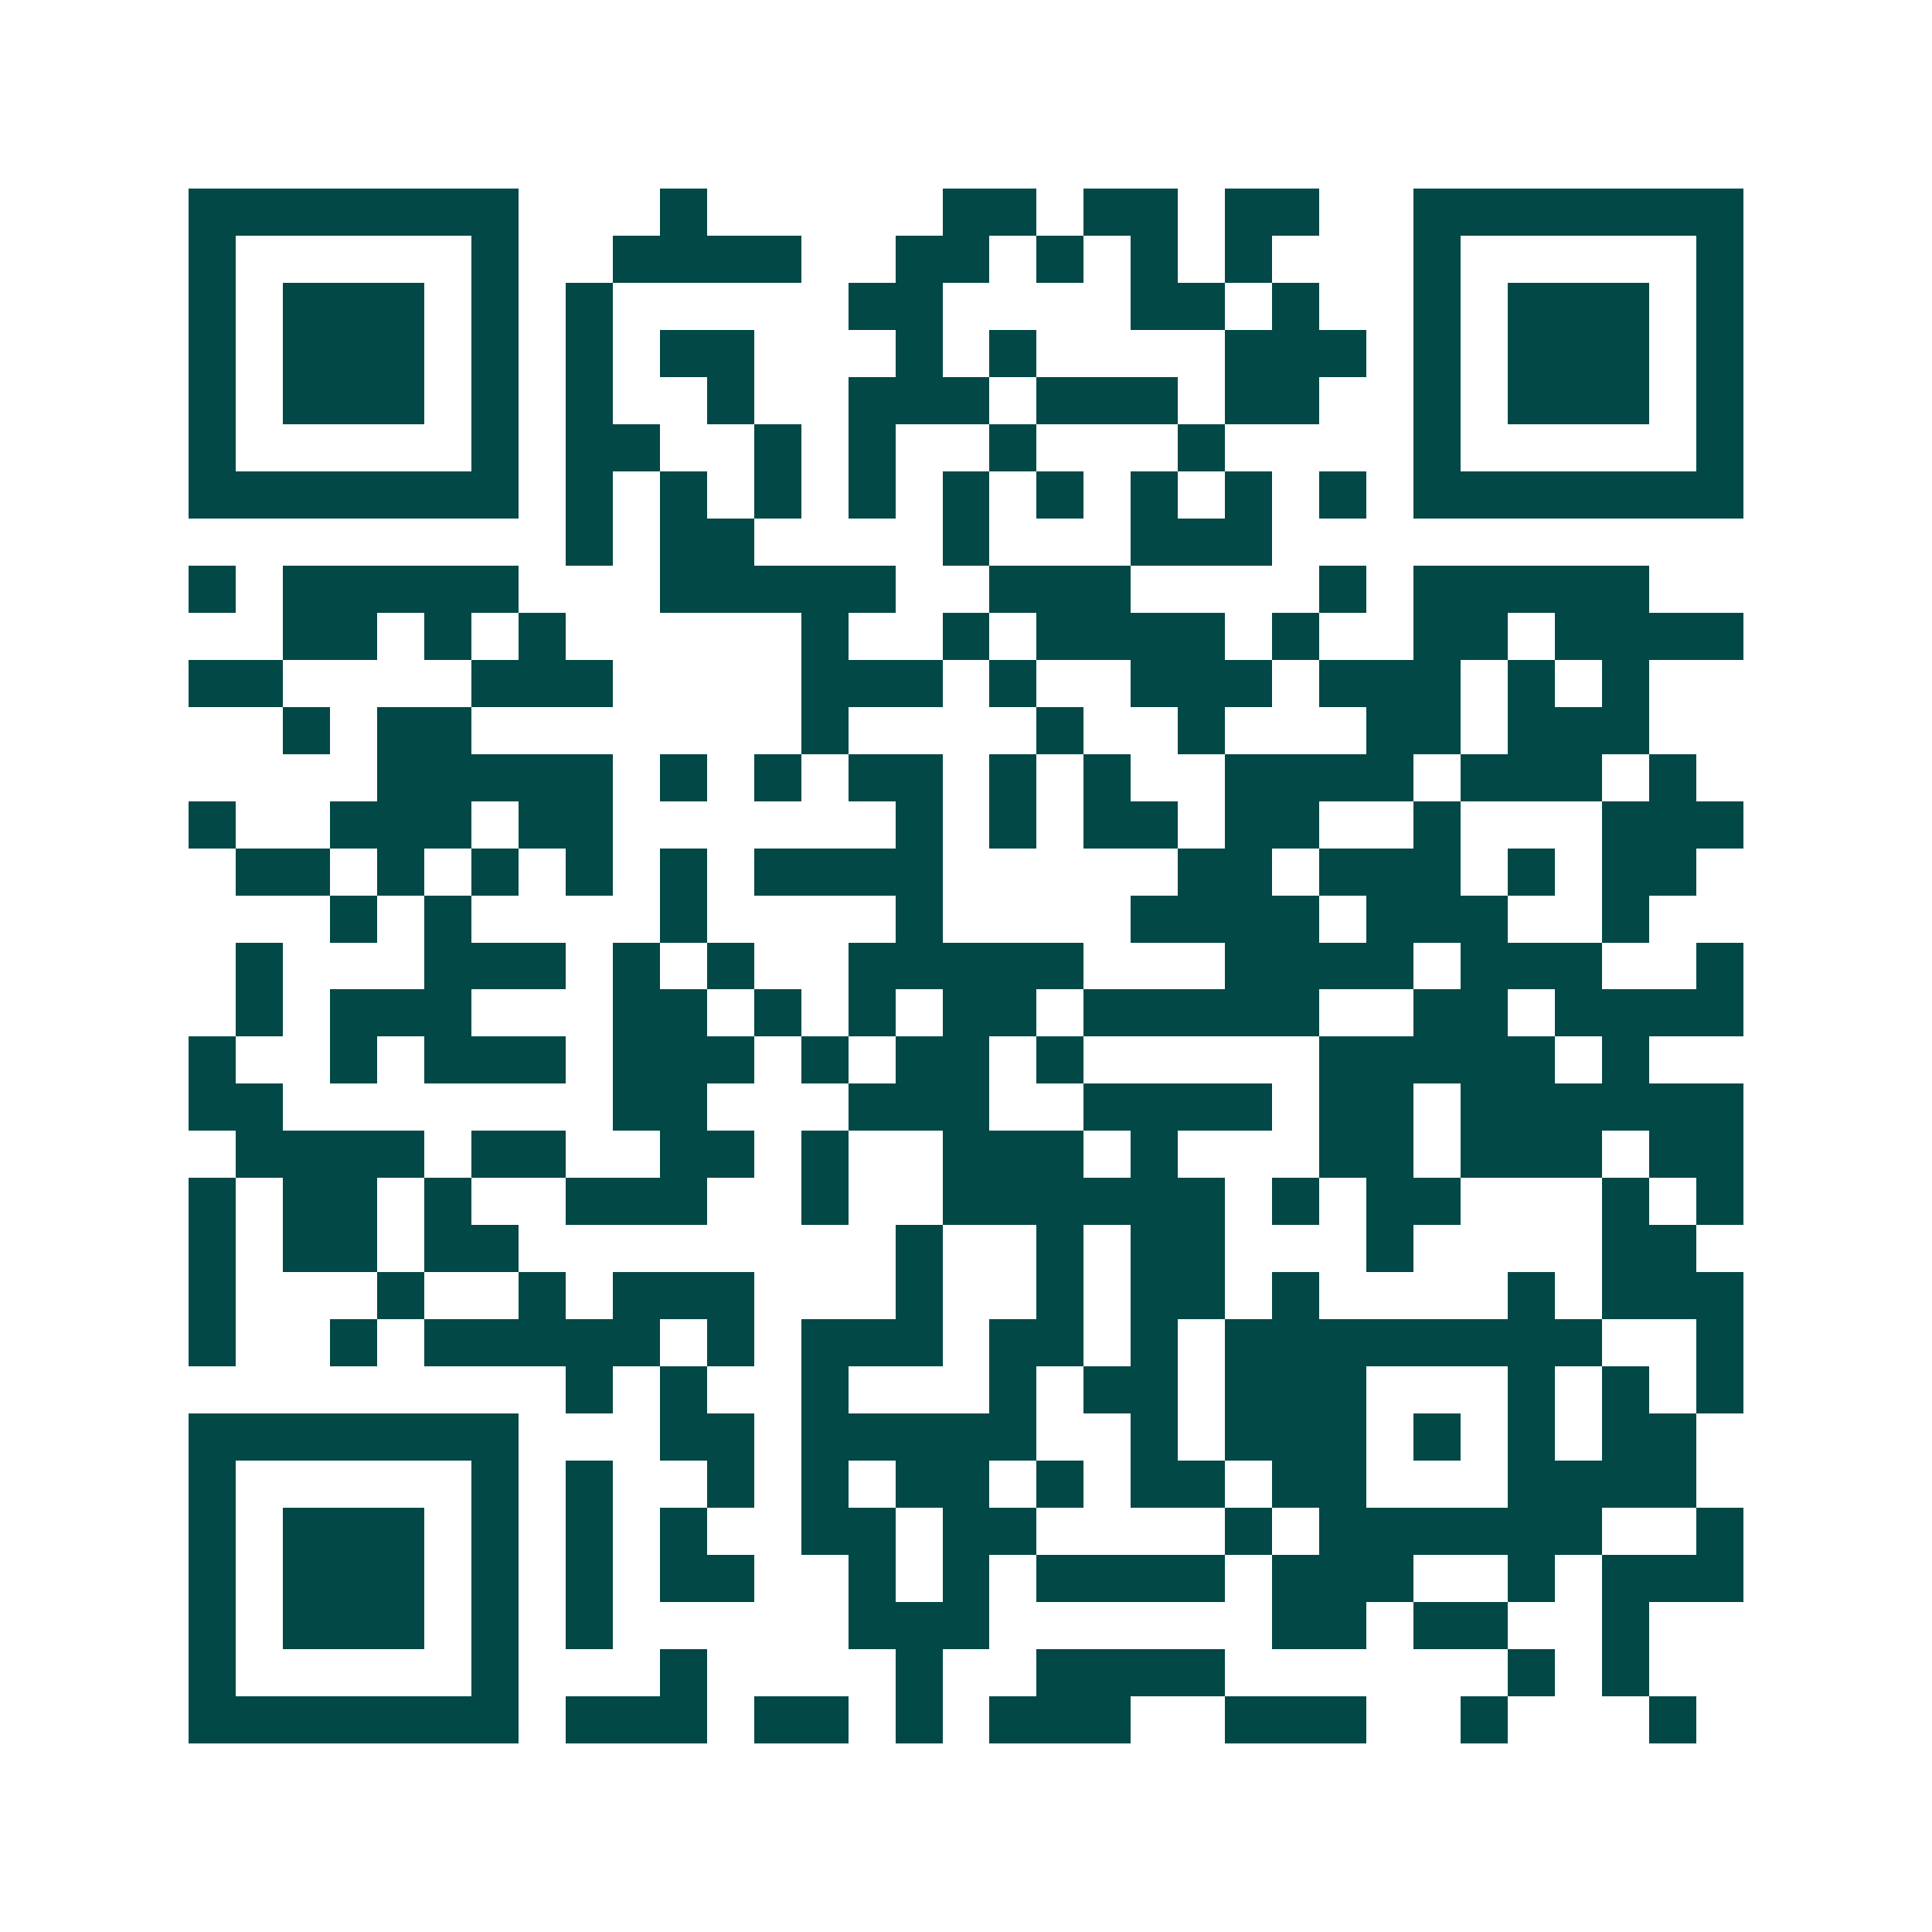 <svg xmlns="http://www.w3.org/2000/svg" width="200" height="200" viewBox="0 0 41 41" shape-rendering="crispEdges"><path fill="#ffffff" d="M0 0h41v41H0z"/><path stroke="#014847" d="M4 4.5h7m3 0h1m5 0h2m1 0h2m1 0h2m2 0h7M4 5.5h1m5 0h1m2 0h4m2 0h2m1 0h1m1 0h1m1 0h1m3 0h1m5 0h1M4 6.5h1m1 0h3m1 0h1m1 0h1m5 0h2m4 0h2m1 0h1m2 0h1m1 0h3m1 0h1M4 7.5h1m1 0h3m1 0h1m1 0h1m1 0h2m3 0h1m1 0h1m4 0h3m1 0h1m1 0h3m1 0h1M4 8.5h1m1 0h3m1 0h1m1 0h1m2 0h1m2 0h3m1 0h3m1 0h2m2 0h1m1 0h3m1 0h1M4 9.5h1m5 0h1m1 0h2m2 0h1m1 0h1m2 0h1m3 0h1m4 0h1m5 0h1M4 10.5h7m1 0h1m1 0h1m1 0h1m1 0h1m1 0h1m1 0h1m1 0h1m1 0h1m1 0h1m1 0h7M12 11.5h1m1 0h2m4 0h1m3 0h3M4 12.5h1m1 0h5m3 0h5m2 0h3m4 0h1m1 0h5M6 13.5h2m1 0h1m1 0h1m5 0h1m2 0h1m1 0h4m1 0h1m2 0h2m1 0h4M4 14.5h2m4 0h3m4 0h3m1 0h1m2 0h3m1 0h3m1 0h1m1 0h1M6 15.5h1m1 0h2m7 0h1m4 0h1m2 0h1m3 0h2m1 0h3M8 16.5h5m1 0h1m1 0h1m1 0h2m1 0h1m1 0h1m2 0h4m1 0h3m1 0h1M4 17.5h1m2 0h3m1 0h2m6 0h1m1 0h1m1 0h2m1 0h2m2 0h1m3 0h3M5 18.5h2m1 0h1m1 0h1m1 0h1m1 0h1m1 0h4m5 0h2m1 0h3m1 0h1m1 0h2M7 19.5h1m1 0h1m4 0h1m4 0h1m4 0h4m1 0h3m2 0h1M5 20.5h1m3 0h3m1 0h1m1 0h1m2 0h5m3 0h4m1 0h3m2 0h1M5 21.5h1m1 0h3m3 0h2m1 0h1m1 0h1m1 0h2m1 0h5m2 0h2m1 0h4M4 22.5h1m2 0h1m1 0h3m1 0h3m1 0h1m1 0h2m1 0h1m5 0h5m1 0h1M4 23.5h2m7 0h2m3 0h3m2 0h4m1 0h2m1 0h6M5 24.5h4m1 0h2m2 0h2m1 0h1m2 0h3m1 0h1m3 0h2m1 0h3m1 0h2M4 25.5h1m1 0h2m1 0h1m2 0h3m2 0h1m2 0h6m1 0h1m1 0h2m3 0h1m1 0h1M4 26.5h1m1 0h2m1 0h2m8 0h1m2 0h1m1 0h2m3 0h1m4 0h2M4 27.5h1m3 0h1m2 0h1m1 0h3m3 0h1m2 0h1m1 0h2m1 0h1m4 0h1m1 0h3M4 28.5h1m2 0h1m1 0h5m1 0h1m1 0h3m1 0h2m1 0h1m1 0h8m2 0h1M12 29.5h1m1 0h1m2 0h1m3 0h1m1 0h2m1 0h3m3 0h1m1 0h1m1 0h1M4 30.5h7m3 0h2m1 0h5m2 0h1m1 0h3m1 0h1m1 0h1m1 0h2M4 31.5h1m5 0h1m1 0h1m2 0h1m1 0h1m1 0h2m1 0h1m1 0h2m1 0h2m3 0h4M4 32.5h1m1 0h3m1 0h1m1 0h1m1 0h1m2 0h2m1 0h2m4 0h1m1 0h6m2 0h1M4 33.5h1m1 0h3m1 0h1m1 0h1m1 0h2m2 0h1m1 0h1m1 0h4m1 0h3m2 0h1m1 0h3M4 34.5h1m1 0h3m1 0h1m1 0h1m5 0h3m6 0h2m1 0h2m2 0h1M4 35.5h1m5 0h1m3 0h1m4 0h1m2 0h4m6 0h1m1 0h1M4 36.5h7m1 0h3m1 0h2m1 0h1m1 0h3m2 0h3m2 0h1m3 0h1"/></svg>
